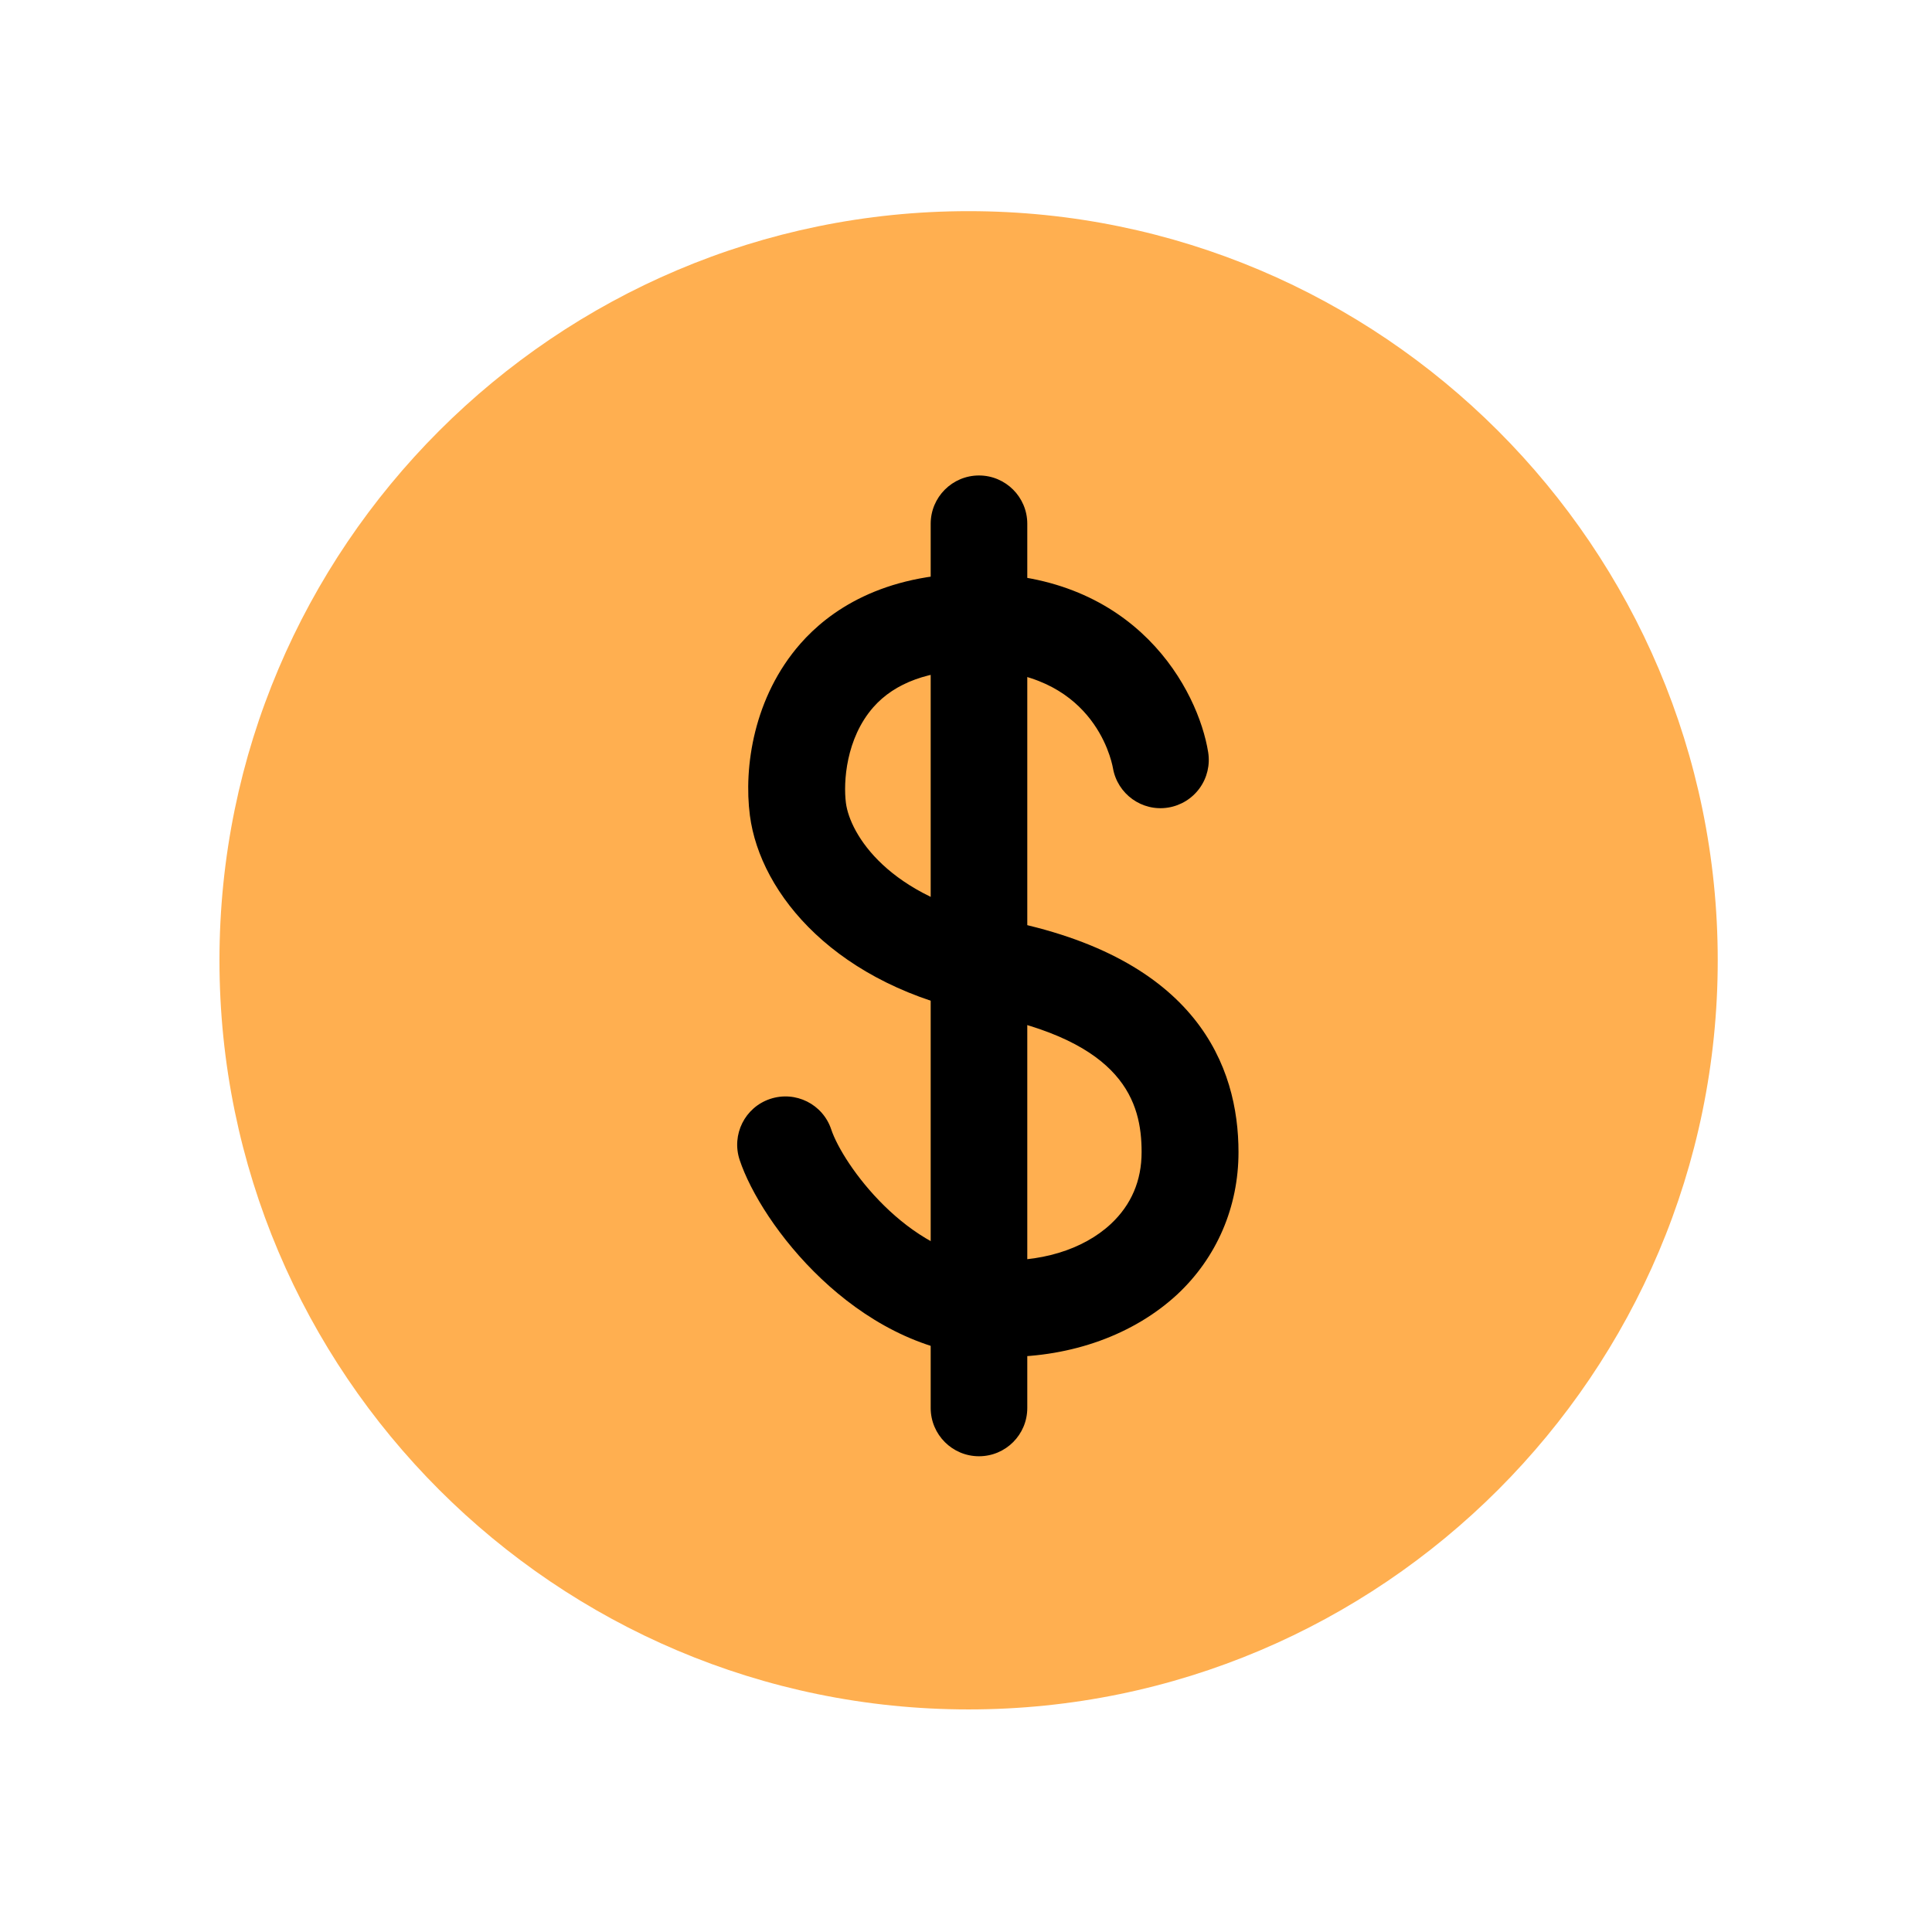 <svg xmlns="http://www.w3.org/2000/svg" fill="none" viewBox="0 0 200 200" height="200" width="200">
<path fill="#FFAF50" d="M100.269 176.959C57.509 176.959 22.719 142.169 22.719 99.409C22.719 56.649 57.509 21.859 100.269 21.859C143.029 21.859 177.819 56.649 177.819 99.409C177.829 142.169 143.039 176.959 100.269 176.959Z"></path>
<path fill="black" d="M104.039 140.469C103.329 140.469 102.619 140.449 101.909 140.399C88.49 139.499 78.779 126.719 76.57 120.079C75.7 117.459 77.109 114.629 79.73 113.759C82.35 112.889 85.18 114.299 86.049 116.919C87.249 120.529 93.939 129.839 102.579 130.429C107.579 130.759 112.109 129.399 115.009 126.689C117.109 124.719 118.179 122.229 118.179 119.259C118.179 114.099 116.319 107.809 101.809 105.019C86.579 102.089 78.689 92.559 77.629 84.419C76.98 79.439 78.01 72.149 82.87 66.619C85.779 63.309 91.279 59.369 100.979 59.369C117.679 59.369 124.039 71.469 125.069 77.869C125.28 79.178 124.962 80.517 124.186 81.591C123.409 82.666 122.238 83.388 120.929 83.599C118.219 84.039 115.669 82.199 115.209 79.499C115.009 78.419 112.979 69.369 100.989 69.369C96.21 69.369 92.639 70.669 90.4 73.219C87.57 76.449 87.29 80.969 87.57 83.129C87.99 86.309 91.9 92.929 103.729 95.209C123.959 99.099 128.209 110.439 128.209 119.269C128.209 124.949 125.959 130.179 121.869 133.999C117.369 138.159 110.979 140.469 104.039 140.469Z"></path>
<path fill="black" d="M101.344 150.751C98.584 150.751 96.344 148.511 96.344 145.751V54.221C96.344 51.461 98.584 49.221 101.344 49.221C104.104 49.221 106.344 51.461 106.344 54.221V145.751C106.344 148.511 104.114 150.751 101.344 150.751Z"></path>
</svg>
